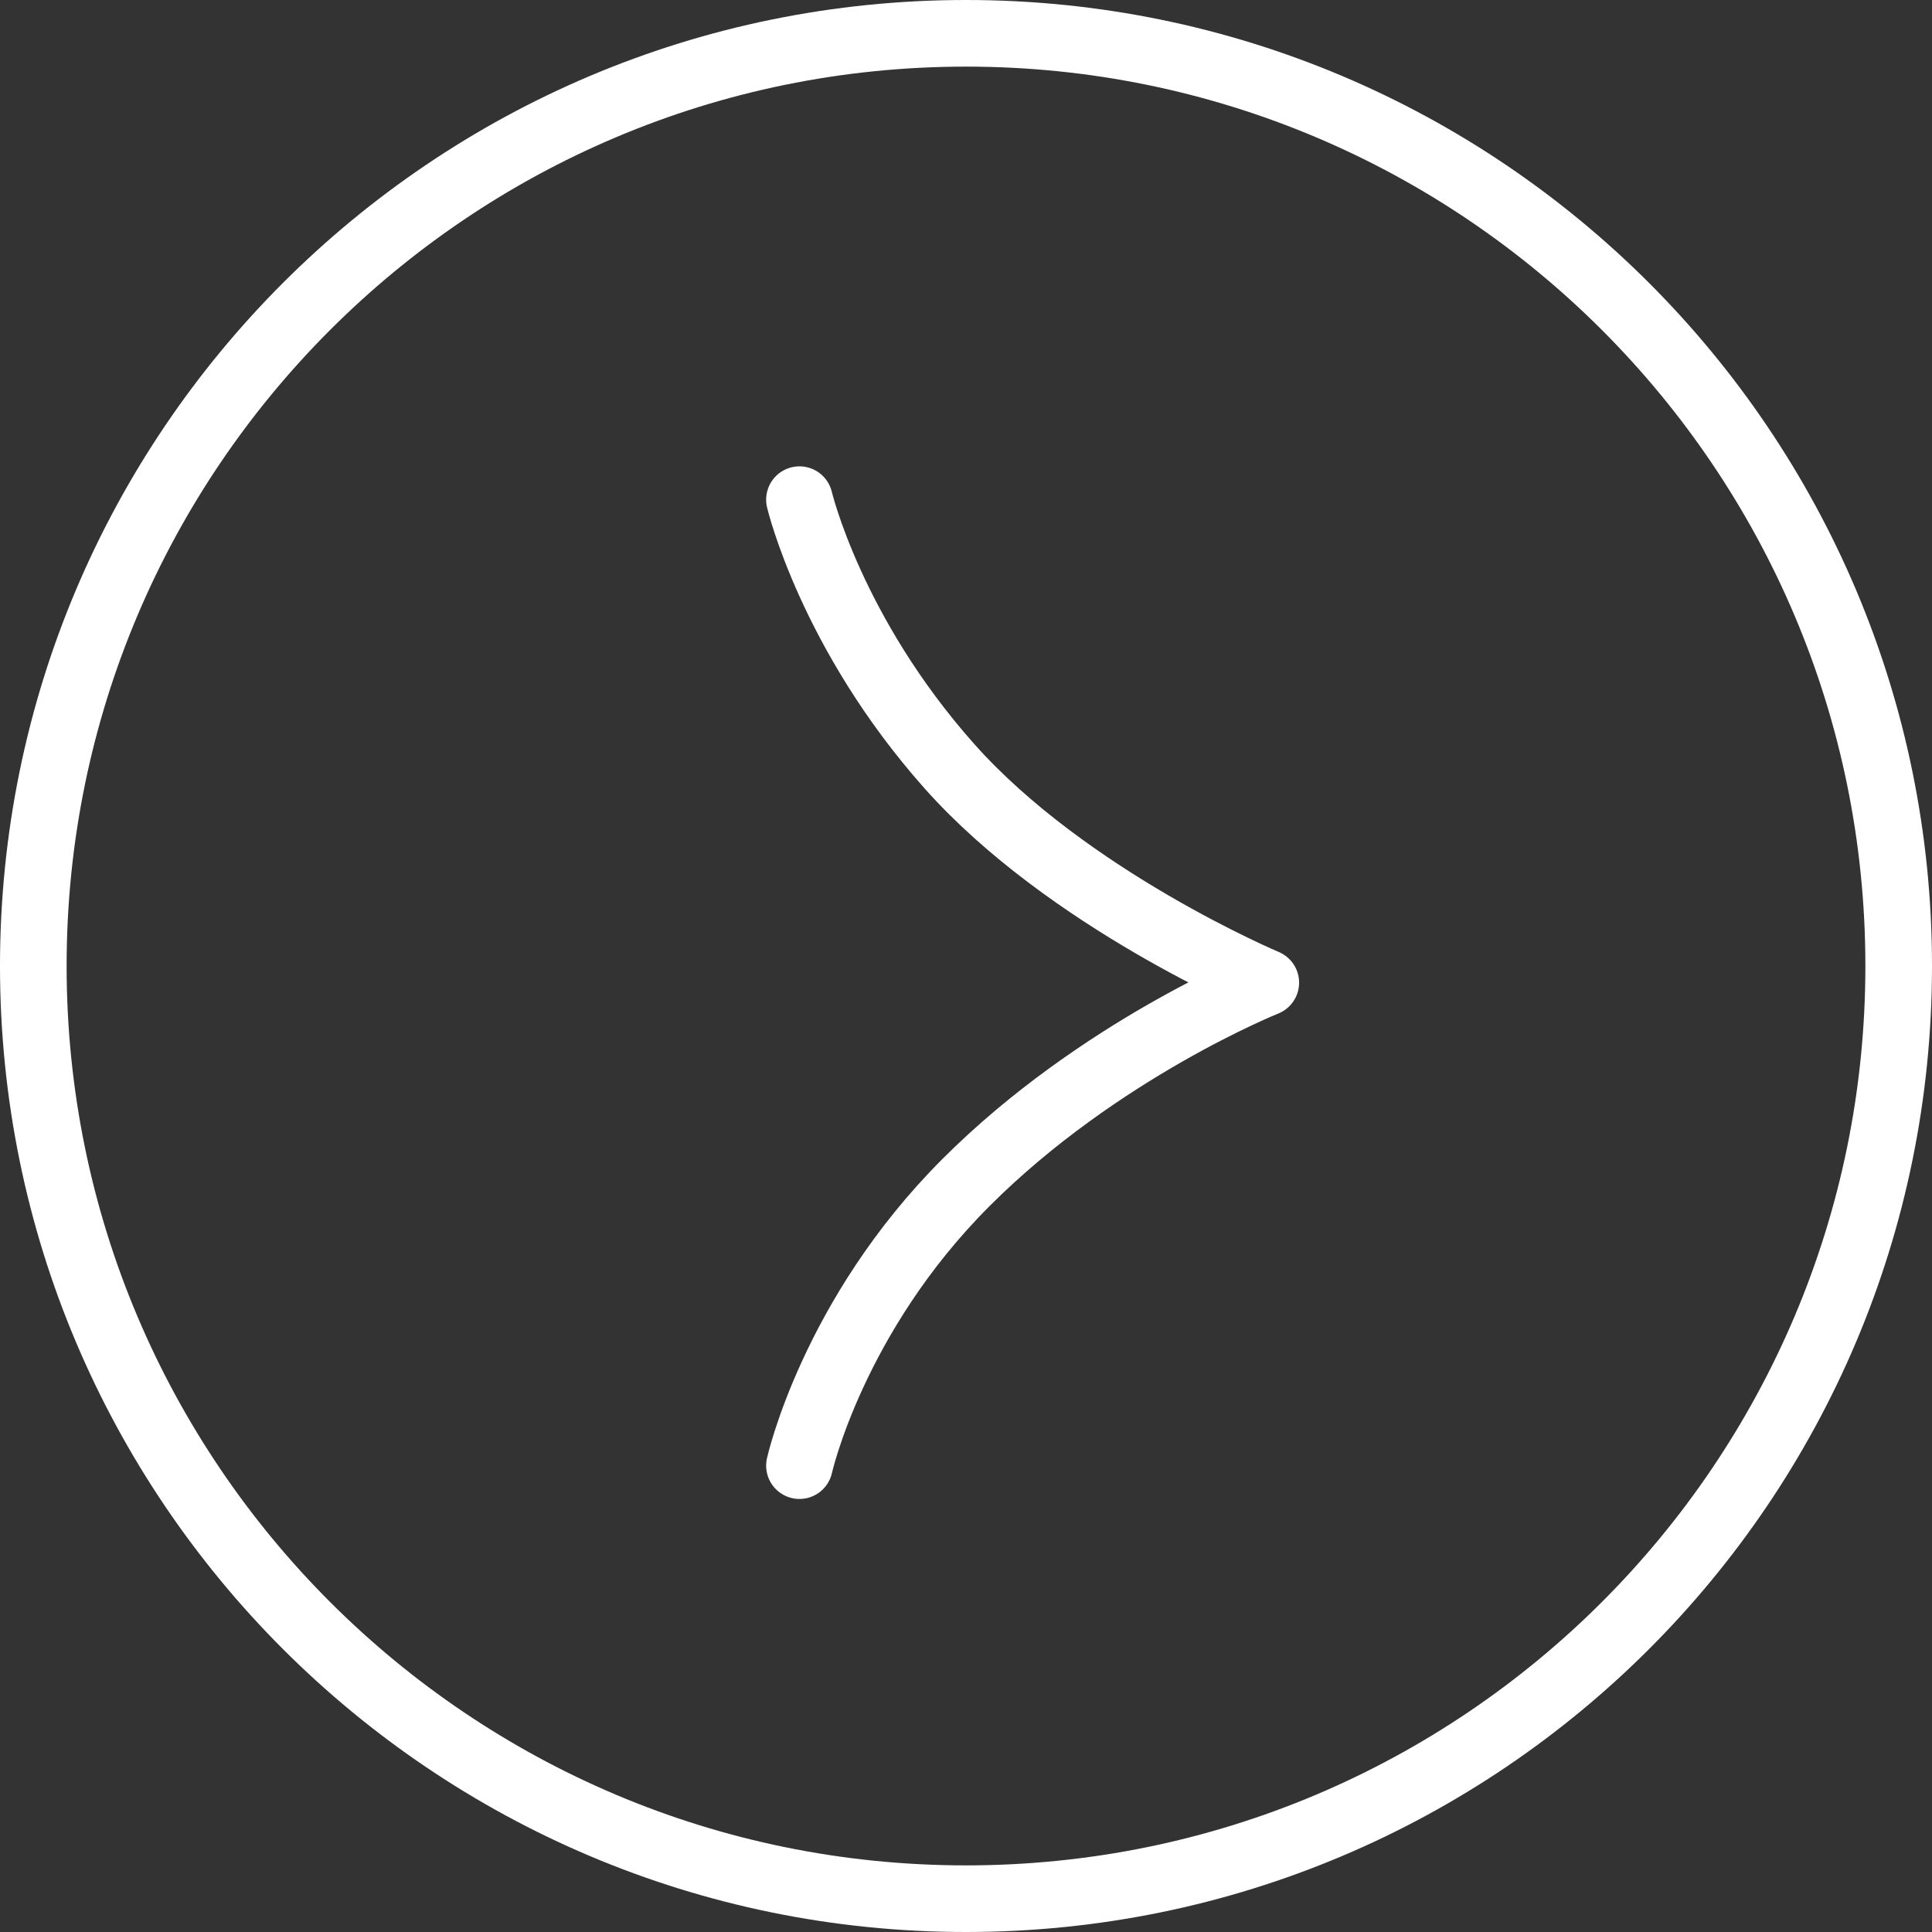 <svg width="58" height="58" viewBox="0 0 58 58" fill="none" xmlns="http://www.w3.org/2000/svg">
<rect x="0" y="0" width="58" height="58" fill="#333333" stroke="none"/>
<g clip-path="url(#clip0_742_2187)">
<path d="M29 57C44.464 57 57 44.464 57 29C57 13.536 44.464 1 29 1C13.536 1 1 13.536 1 29C1 44.464 13.536 57 29 57Z" stroke="white" stroke-width="2"/>
<path d="M24 15C24 15 24.944 19 28.5 23C32.056 27 38 29.5 38 29.5C38 29.5 33 31.5 29 35.5C25 39.5 24 44 24 44" stroke="white" stroke-width="2" stroke-linecap="round" stroke-linejoin="round"/>
</g>
<defs>
<clipPath id="clip0_742_2187">
<rect width="58" height="58" fill="white"/>
</clipPath>
</defs>
</svg>
